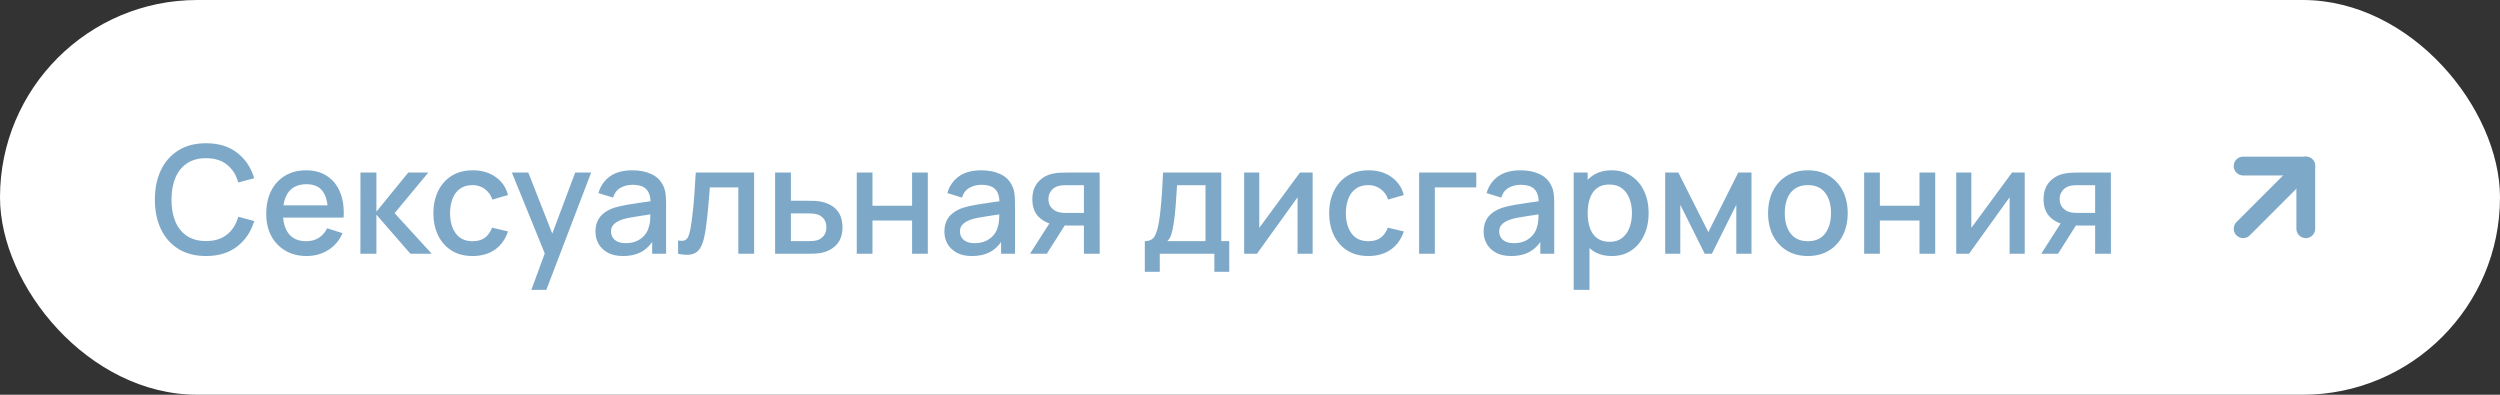 <?xml version="1.0" encoding="UTF-8"?> <svg xmlns="http://www.w3.org/2000/svg" width="266" height="42" viewBox="0 0 266 42" fill="none"><rect x="0" y="0" width="266" height="42" fill="#333333" stroke="none"/> <rect width="266" height="42" rx="21" fill="white"></rect> <path d="M21.928 27.24C20.776 27.24 19.795 26.989 18.984 26.488C18.173 25.981 17.552 25.277 17.12 24.376C16.693 23.475 16.48 22.429 16.48 21.24C16.48 20.051 16.693 19.005 17.12 18.104C17.552 17.203 18.173 16.501 18.984 16C19.795 15.493 20.776 15.24 21.928 15.24C23.256 15.24 24.355 15.576 25.224 16.248C26.099 16.92 26.707 17.824 27.048 18.96L25.352 19.416C25.128 18.611 24.728 17.979 24.152 17.52C23.581 17.061 22.84 16.832 21.928 16.832C21.112 16.832 20.432 17.016 19.888 17.384C19.344 17.752 18.933 18.267 18.656 18.928C18.384 19.589 18.248 20.36 18.248 21.24C18.243 22.12 18.376 22.891 18.648 23.552C18.925 24.213 19.336 24.728 19.88 25.096C20.429 25.464 21.112 25.648 21.928 25.648C22.84 25.648 23.581 25.419 24.152 24.96C24.728 24.496 25.128 23.864 25.352 23.064L27.048 23.52C26.707 24.656 26.099 25.56 25.224 26.232C24.355 26.904 23.256 27.24 21.928 27.24ZM32.639 27.24C31.781 27.24 31.026 27.053 30.375 26.68C29.73 26.301 29.226 25.776 28.863 25.104C28.506 24.427 28.328 23.643 28.328 22.752C28.328 21.808 28.503 20.989 28.855 20.296C29.213 19.603 29.709 19.067 30.343 18.688C30.978 18.309 31.717 18.12 32.559 18.12C33.44 18.12 34.189 18.325 34.807 18.736C35.426 19.141 35.888 19.72 36.191 20.472C36.501 21.224 36.623 22.117 36.559 23.152H34.888V22.544C34.877 21.541 34.685 20.8 34.312 20.32C33.944 19.84 33.381 19.6 32.623 19.6C31.786 19.6 31.157 19.864 30.735 20.392C30.314 20.92 30.104 21.683 30.104 22.68C30.104 23.629 30.314 24.365 30.735 24.888C31.157 25.405 31.765 25.664 32.559 25.664C33.082 25.664 33.533 25.547 33.911 25.312C34.295 25.072 34.594 24.731 34.807 24.288L36.447 24.808C36.111 25.581 35.602 26.181 34.919 26.608C34.237 27.029 33.477 27.24 32.639 27.24ZM29.559 23.152V21.848H35.727V23.152H29.559ZM38.346 27L38.354 18.36H40.05V22.52L43.442 18.36H45.57L41.986 22.68L45.938 27H43.666L40.05 22.84V27H38.346ZM50.285 27.24C49.399 27.24 48.647 27.043 48.029 26.648C47.41 26.253 46.935 25.712 46.605 25.024C46.279 24.336 46.114 23.555 46.109 22.68C46.114 21.789 46.285 21.003 46.621 20.32C46.957 19.632 47.437 19.093 48.061 18.704C48.685 18.315 49.434 18.12 50.309 18.12C51.253 18.12 52.058 18.355 52.725 18.824C53.397 19.293 53.839 19.936 54.053 20.752L52.389 21.232C52.223 20.747 51.951 20.371 51.573 20.104C51.199 19.832 50.77 19.696 50.285 19.696C49.735 19.696 49.285 19.827 48.933 20.088C48.581 20.344 48.319 20.696 48.149 21.144C47.978 21.592 47.89 22.104 47.885 22.68C47.89 23.571 48.093 24.291 48.493 24.84C48.898 25.389 49.495 25.664 50.285 25.664C50.823 25.664 51.258 25.541 51.589 25.296C51.925 25.045 52.181 24.688 52.357 24.224L54.053 24.624C53.77 25.467 53.303 26.115 52.653 26.568C52.002 27.016 51.213 27.24 50.285 27.24ZM56.538 30.84L58.21 26.288L58.234 27.632L54.466 18.36H56.21L59.026 25.52H58.514L61.202 18.36H62.898L58.13 30.84H56.538ZM66.279 27.24C65.639 27.24 65.103 27.123 64.671 26.888C64.239 26.648 63.911 26.333 63.687 25.944C63.468 25.549 63.359 25.117 63.359 24.648C63.359 24.211 63.436 23.827 63.591 23.496C63.745 23.165 63.975 22.885 64.279 22.656C64.583 22.421 64.956 22.232 65.399 22.088C65.783 21.976 66.217 21.877 66.703 21.792C67.188 21.707 67.697 21.627 68.231 21.552C68.769 21.477 69.303 21.403 69.831 21.328L69.223 21.664C69.233 20.987 69.089 20.485 68.791 20.16C68.497 19.829 67.991 19.664 67.271 19.664C66.817 19.664 66.401 19.771 66.023 19.984C65.644 20.192 65.38 20.539 65.231 21.024L63.671 20.544C63.884 19.803 64.289 19.213 64.887 18.776C65.489 18.339 66.289 18.12 67.287 18.12C68.06 18.12 68.732 18.253 69.303 18.52C69.879 18.781 70.3 19.197 70.567 19.768C70.705 20.051 70.791 20.349 70.823 20.664C70.855 20.979 70.871 21.317 70.871 21.68V27H69.391V25.024L69.679 25.28C69.321 25.941 68.865 26.435 68.311 26.76C67.761 27.08 67.084 27.24 66.279 27.24ZM66.575 25.872C67.049 25.872 67.457 25.789 67.799 25.624C68.14 25.453 68.415 25.237 68.623 24.976C68.831 24.715 68.967 24.443 69.031 24.16C69.121 23.904 69.172 23.616 69.183 23.296C69.199 22.976 69.207 22.72 69.207 22.528L69.751 22.728C69.223 22.808 68.743 22.88 68.311 22.944C67.879 23.008 67.487 23.072 67.135 23.136C66.788 23.195 66.479 23.267 66.207 23.352C65.977 23.432 65.772 23.528 65.591 23.64C65.415 23.752 65.273 23.888 65.167 24.048C65.065 24.208 65.015 24.403 65.015 24.632C65.015 24.856 65.071 25.064 65.183 25.256C65.295 25.443 65.465 25.592 65.695 25.704C65.924 25.816 66.217 25.872 66.575 25.872ZM72.148 27V25.584C72.468 25.643 72.711 25.635 72.876 25.56C73.047 25.48 73.172 25.336 73.252 25.128C73.338 24.92 73.409 24.651 73.468 24.32C73.559 23.835 73.636 23.283 73.7 22.664C73.769 22.04 73.831 21.365 73.884 20.64C73.938 19.915 73.986 19.155 74.028 18.36H80.236V27H78.556V19.936H75.532C75.5 20.357 75.463 20.805 75.42 21.28C75.383 21.749 75.34 22.216 75.292 22.68C75.244 23.144 75.194 23.579 75.14 23.984C75.087 24.389 75.031 24.736 74.972 25.024C74.865 25.6 74.708 26.059 74.5 26.4C74.297 26.736 74.01 26.952 73.636 27.048C73.263 27.149 72.767 27.133 72.148 27ZM82.471 27V18.36H84.151V21.36H85.855C86.101 21.36 86.362 21.365 86.639 21.376C86.922 21.387 87.165 21.413 87.367 21.456C87.831 21.552 88.231 21.712 88.567 21.936C88.909 22.16 89.173 22.459 89.359 22.832C89.546 23.2 89.639 23.653 89.639 24.192C89.639 24.944 89.442 25.544 89.047 25.992C88.658 26.435 88.13 26.733 87.463 26.888C87.25 26.936 86.997 26.968 86.703 26.984C86.415 26.995 86.151 27 85.911 27H82.471ZM84.151 25.656H86.007C86.141 25.656 86.293 25.651 86.463 25.64C86.634 25.629 86.791 25.605 86.935 25.568C87.191 25.493 87.421 25.341 87.623 25.112C87.826 24.883 87.927 24.576 87.927 24.192C87.927 23.797 87.826 23.483 87.623 23.248C87.426 23.013 87.175 22.861 86.871 22.792C86.727 22.755 86.581 22.731 86.431 22.72C86.282 22.709 86.141 22.704 86.007 22.704H84.151V25.656ZM91.159 27V18.36H92.831V21.888H97.047V18.36H98.719V27H97.047V23.464H92.831V27H91.159ZM103.404 27.24C102.764 27.24 102.228 27.123 101.796 26.888C101.364 26.648 101.036 26.333 100.812 25.944C100.593 25.549 100.484 25.117 100.484 24.648C100.484 24.211 100.561 23.827 100.716 23.496C100.87 23.165 101.1 22.885 101.404 22.656C101.708 22.421 102.081 22.232 102.524 22.088C102.908 21.976 103.342 21.877 103.828 21.792C104.313 21.707 104.822 21.627 105.356 21.552C105.894 21.477 106.428 21.403 106.956 21.328L106.348 21.664C106.358 20.987 106.214 20.485 105.916 20.16C105.622 19.829 105.116 19.664 104.396 19.664C103.942 19.664 103.526 19.771 103.148 19.984C102.769 20.192 102.505 20.539 102.356 21.024L100.796 20.544C101.009 19.803 101.414 19.213 102.012 18.776C102.614 18.339 103.414 18.12 104.412 18.12C105.185 18.12 105.857 18.253 106.428 18.52C107.004 18.781 107.425 19.197 107.692 19.768C107.83 20.051 107.916 20.349 107.948 20.664C107.98 20.979 107.996 21.317 107.996 21.68V27H106.516V25.024L106.804 25.28C106.446 25.941 105.99 26.435 105.436 26.76C104.886 27.08 104.209 27.24 103.404 27.24ZM103.7 25.872C104.174 25.872 104.582 25.789 104.924 25.624C105.265 25.453 105.54 25.237 105.748 24.976C105.956 24.715 106.092 24.443 106.156 24.16C106.246 23.904 106.297 23.616 106.308 23.296C106.324 22.976 106.332 22.72 106.332 22.528L106.876 22.728C106.348 22.808 105.868 22.88 105.436 22.944C105.004 23.008 104.612 23.072 104.26 23.136C103.913 23.195 103.604 23.267 103.332 23.352C103.102 23.432 102.897 23.528 102.716 23.64C102.54 23.752 102.398 23.888 102.292 24.048C102.19 24.208 102.14 24.403 102.14 24.632C102.14 24.856 102.196 25.064 102.308 25.256C102.42 25.443 102.59 25.592 102.82 25.704C103.049 25.816 103.342 25.872 103.7 25.872ZM115.329 27V24H113.617C113.414 24 113.172 23.992 112.889 23.976C112.612 23.96 112.35 23.931 112.105 23.888C111.46 23.771 110.921 23.491 110.489 23.048C110.057 22.6 109.841 21.984 109.841 21.2C109.841 20.443 110.044 19.835 110.449 19.376C110.86 18.912 111.38 18.613 112.009 18.48C112.281 18.416 112.558 18.381 112.841 18.376C113.129 18.365 113.372 18.36 113.569 18.36H117.001L117.009 27H115.329ZM109.593 27L111.777 23.584H113.545L111.377 27H109.593ZM113.473 22.656H115.329V19.704H113.473C113.356 19.704 113.212 19.709 113.041 19.72C112.87 19.731 112.705 19.76 112.545 19.808C112.38 19.856 112.22 19.941 112.065 20.064C111.916 20.187 111.793 20.344 111.697 20.536C111.601 20.723 111.553 20.939 111.553 21.184C111.553 21.552 111.657 21.856 111.865 22.096C112.073 22.331 112.321 22.485 112.609 22.56C112.764 22.603 112.918 22.629 113.073 22.64C113.228 22.651 113.361 22.656 113.473 22.656ZM121.808 28.92V25.656C122.283 25.656 122.621 25.499 122.824 25.184C123.032 24.864 123.197 24.323 123.32 23.56C123.395 23.096 123.456 22.603 123.504 22.08C123.557 21.557 123.603 20.992 123.64 20.384C123.677 19.771 123.715 19.096 123.752 18.36H129.944V25.656H130.792V28.92H129.208V27H123.4V28.92H121.808ZM124.2 25.656H128.264V19.704H125.24C125.219 20.056 125.195 20.419 125.168 20.792C125.147 21.165 125.12 21.536 125.088 21.904C125.061 22.272 125.029 22.624 124.992 22.96C124.955 23.296 124.912 23.6 124.864 23.872C124.8 24.293 124.723 24.645 124.632 24.928C124.547 25.211 124.403 25.453 124.2 25.656ZM139.666 18.36V27H138.058V20.992L133.738 27H132.378V18.36H133.986V24.248L138.314 18.36H139.666ZM145.597 27.24C144.712 27.24 143.96 27.043 143.341 26.648C142.723 26.253 142.248 25.712 141.917 25.024C141.592 24.336 141.427 23.555 141.421 22.68C141.427 21.789 141.597 21.003 141.933 20.32C142.269 19.632 142.749 19.093 143.373 18.704C143.997 18.315 144.747 18.12 145.621 18.12C146.565 18.12 147.371 18.355 148.037 18.824C148.709 19.293 149.152 19.936 149.365 20.752L147.701 21.232C147.536 20.747 147.264 20.371 146.885 20.104C146.512 19.832 146.083 19.696 145.597 19.696C145.048 19.696 144.597 19.827 144.245 20.088C143.893 20.344 143.632 20.696 143.461 21.144C143.291 21.592 143.203 22.104 143.197 22.68C143.203 23.571 143.405 24.291 143.805 24.84C144.211 25.389 144.808 25.664 145.597 25.664C146.136 25.664 146.571 25.541 146.901 25.296C147.237 25.045 147.493 24.688 147.669 24.224L149.365 24.624C149.083 25.467 148.616 26.115 147.965 26.568C147.315 27.016 146.525 27.24 145.597 27.24ZM150.995 27V18.36H157.075V19.936H152.667V27H150.995ZM160.779 27.24C160.139 27.24 159.603 27.123 159.171 26.888C158.739 26.648 158.411 26.333 158.187 25.944C157.968 25.549 157.859 25.117 157.859 24.648C157.859 24.211 157.936 23.827 158.091 23.496C158.245 23.165 158.475 22.885 158.779 22.656C159.083 22.421 159.456 22.232 159.899 22.088C160.283 21.976 160.717 21.877 161.203 21.792C161.688 21.707 162.197 21.627 162.731 21.552C163.269 21.477 163.803 21.403 164.331 21.328L163.723 21.664C163.733 20.987 163.589 20.485 163.291 20.16C162.997 19.829 162.491 19.664 161.771 19.664C161.317 19.664 160.901 19.771 160.523 19.984C160.144 20.192 159.88 20.539 159.731 21.024L158.171 20.544C158.384 19.803 158.789 19.213 159.387 18.776C159.989 18.339 160.789 18.12 161.787 18.12C162.56 18.12 163.232 18.253 163.803 18.52C164.379 18.781 164.8 19.197 165.067 19.768C165.205 20.051 165.291 20.349 165.323 20.664C165.355 20.979 165.371 21.317 165.371 21.68V27H163.891V25.024L164.179 25.28C163.821 25.941 163.365 26.435 162.811 26.76C162.261 27.08 161.584 27.24 160.779 27.24ZM161.075 25.872C161.549 25.872 161.957 25.789 162.299 25.624C162.64 25.453 162.915 25.237 163.123 24.976C163.331 24.715 163.467 24.443 163.531 24.16C163.621 23.904 163.672 23.616 163.683 23.296C163.699 22.976 163.707 22.72 163.707 22.528L164.251 22.728C163.723 22.808 163.243 22.88 162.811 22.944C162.379 23.008 161.987 23.072 161.635 23.136C161.288 23.195 160.979 23.267 160.707 23.352C160.477 23.432 160.272 23.528 160.091 23.64C159.915 23.752 159.773 23.888 159.667 24.048C159.565 24.208 159.515 24.403 159.515 24.632C159.515 24.856 159.571 25.064 159.683 25.256C159.795 25.443 159.965 25.592 160.195 25.704C160.424 25.816 160.717 25.872 161.075 25.872ZM171.504 27.24C170.677 27.24 169.984 27.04 169.424 26.64C168.864 26.235 168.44 25.688 168.152 25C167.864 24.312 167.72 23.536 167.72 22.672C167.72 21.808 167.861 21.032 168.144 20.344C168.432 19.656 168.853 19.115 169.408 18.72C169.968 18.32 170.656 18.12 171.472 18.12C172.283 18.12 172.981 18.32 173.568 18.72C174.16 19.115 174.616 19.656 174.936 20.344C175.256 21.027 175.416 21.803 175.416 22.672C175.416 23.536 175.256 24.315 174.936 25.008C174.621 25.696 174.171 26.24 173.584 26.64C173.003 27.04 172.309 27.24 171.504 27.24ZM167.44 30.84V18.36H168.928V24.576H169.12V30.84H167.44ZM171.272 25.728C171.805 25.728 172.245 25.592 172.592 25.32C172.944 25.048 173.205 24.683 173.376 24.224C173.552 23.76 173.64 23.243 173.64 22.672C173.64 22.107 173.552 21.595 173.376 21.136C173.205 20.677 172.941 20.312 172.584 20.04C172.227 19.768 171.771 19.632 171.216 19.632C170.693 19.632 170.261 19.76 169.92 20.016C169.584 20.272 169.333 20.629 169.168 21.088C169.008 21.547 168.928 22.075 168.928 22.672C168.928 23.269 169.008 23.797 169.168 24.256C169.328 24.715 169.581 25.075 169.928 25.336C170.275 25.597 170.723 25.728 171.272 25.728ZM177.175 27V18.36H178.575L181.767 24.696L184.951 18.36H186.359V27H184.743V21.784L182.143 27H181.383L178.783 21.784V27H177.175ZM192.356 27.24C191.492 27.24 190.743 27.045 190.108 26.656C189.474 26.267 188.983 25.731 188.636 25.048C188.295 24.36 188.124 23.568 188.124 22.672C188.124 21.771 188.3 20.979 188.652 20.296C189.004 19.608 189.498 19.075 190.132 18.696C190.767 18.312 191.508 18.12 192.356 18.12C193.22 18.12 193.97 18.315 194.604 18.704C195.239 19.093 195.73 19.629 196.076 20.312C196.423 20.995 196.596 21.781 196.596 22.672C196.596 23.573 196.42 24.368 196.068 25.056C195.722 25.739 195.231 26.275 194.596 26.664C193.962 27.048 193.215 27.24 192.356 27.24ZM192.356 25.664C193.183 25.664 193.799 25.387 194.204 24.832C194.615 24.272 194.82 23.552 194.82 22.672C194.82 21.771 194.612 21.051 194.196 20.512C193.786 19.968 193.172 19.696 192.356 19.696C191.796 19.696 191.335 19.824 190.972 20.08C190.61 20.331 190.34 20.68 190.164 21.128C189.988 21.571 189.9 22.085 189.9 22.672C189.9 23.579 190.108 24.304 190.524 24.848C190.94 25.392 191.551 25.664 192.356 25.664ZM198.346 27V18.36H200.018V21.888H204.234V18.36H205.906V27H204.234V23.464H200.018V27H198.346ZM215.431 18.36V27H213.823V20.992L209.503 27H208.143V18.36H209.751V24.248L214.079 18.36H215.431ZM222.923 27V24H221.211C221.008 24 220.766 23.992 220.483 23.976C220.206 23.96 219.944 23.931 219.699 23.888C219.054 23.771 218.515 23.491 218.083 23.048C217.651 22.6 217.435 21.984 217.435 21.2C217.435 20.443 217.638 19.835 218.043 19.376C218.454 18.912 218.974 18.613 219.603 18.48C219.875 18.416 220.152 18.381 220.435 18.376C220.723 18.365 220.966 18.36 221.163 18.36H224.595L224.603 27H222.923ZM217.187 27L219.371 23.584H221.139L218.971 27H217.187ZM221.067 22.656H222.923V19.704H221.067C220.95 19.704 220.806 19.709 220.635 19.72C220.464 19.731 220.299 19.76 220.139 19.808C219.974 19.856 219.814 19.941 219.659 20.064C219.51 20.187 219.387 20.344 219.291 20.536C219.195 20.723 219.147 20.939 219.147 21.184C219.147 21.552 219.251 21.856 219.459 22.096C219.667 22.331 219.915 22.485 220.203 22.56C220.358 22.603 220.512 22.629 220.667 22.64C220.822 22.651 220.955 22.656 221.067 22.656Z" fill="#7DA8C8"></path> <path d="M238.668 24.335L245.335 17.668" stroke="#7DA8C8" stroke-width="2" stroke-linecap="round" stroke-linejoin="round"></path> <path d="M238.668 17.668H245.335V24.335" stroke="#7DA8C8" stroke-width="2" stroke-linecap="round" stroke-linejoin="round"></path> </svg> 